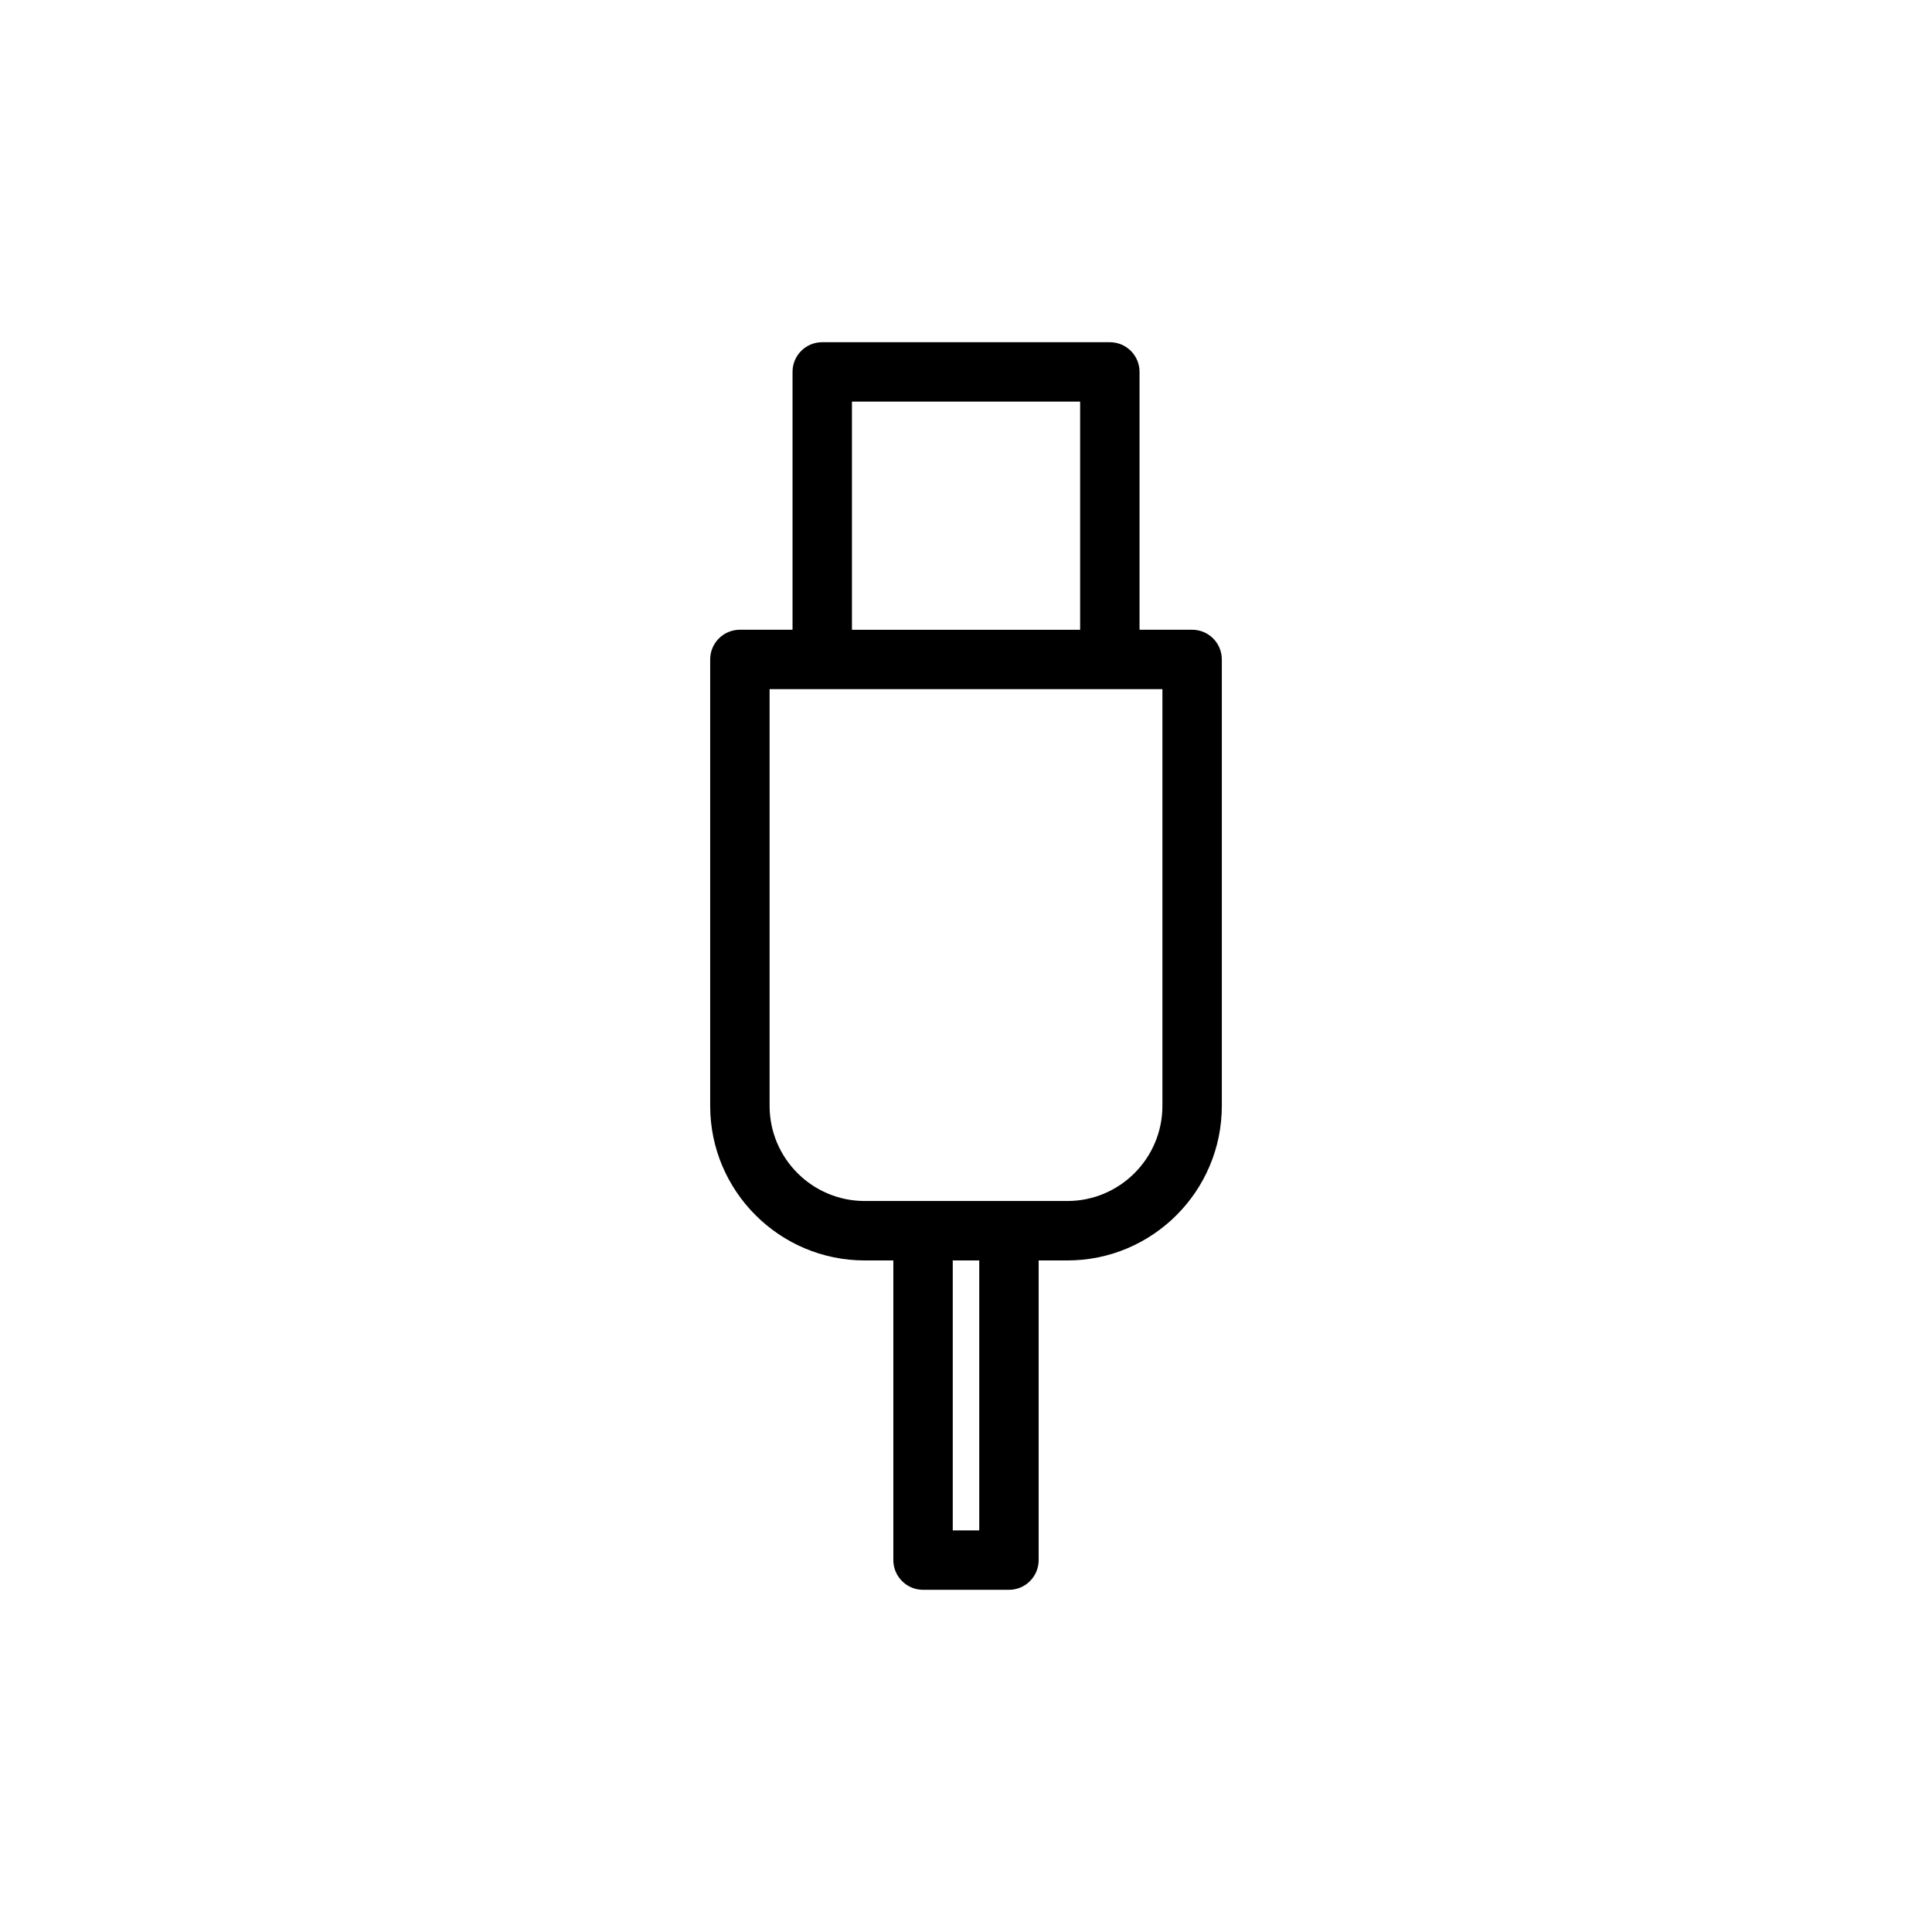 <?xml version="1.0" encoding="UTF-8"?>
<!-- Uploaded to: SVG Find, www.svgrepo.com, Generator: SVG Find Mixer Tools -->
<svg fill="#000000" width="800px" height="800px" version="1.1" viewBox="144 144 512 512" xmlns="http://www.w3.org/2000/svg">
 <path d="m347.95 437.07v-110.44h104.1v110.44c0 13.902-11.305 25.207-25.188 25.207h-53.703c-13.902 0-25.207-11.305-25.207-25.207m21.82-186.64h60.473v60.473h-60.473zm33.738 299.14h-7.019v-71.539h7.019zm-14.891 15.746h22.766c4.359 0 7.871-3.527 7.871-7.875v-79.41h7.606c22.574 0 40.934-18.375 40.934-40.953v-118.32c0-4.344-3.512-7.871-7.871-7.871h-13.934v-68.328c0-4.363-3.527-7.871-7.875-7.871h-76.215c-4.363 0-7.871 3.508-7.871 7.871v68.328h-13.949c-4.348 0-7.875 3.527-7.875 7.871v118.32c0 22.578 18.375 40.953 40.953 40.953h7.586v79.41c0 4.348 3.527 7.875 7.875 7.875"/>
</svg>